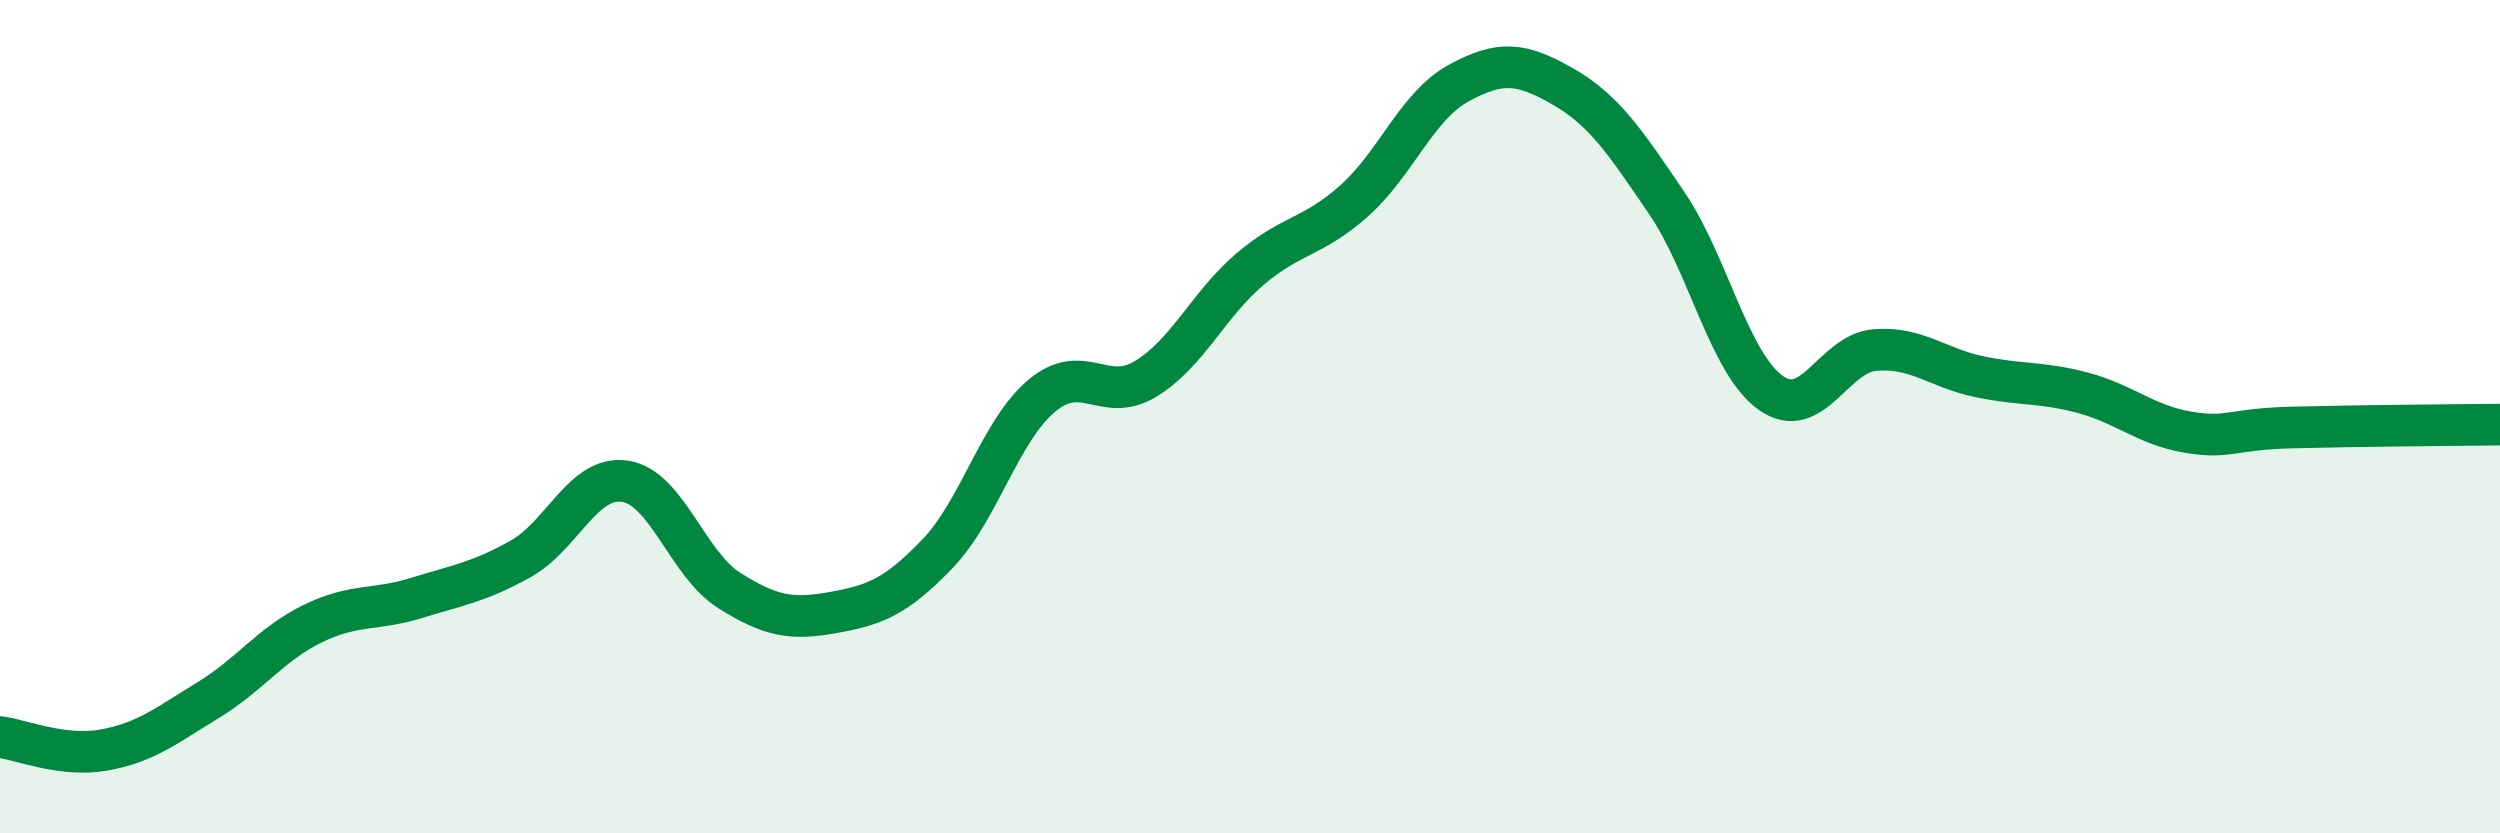 
    <svg width="60" height="20" viewBox="0 0 60 20" xmlns="http://www.w3.org/2000/svg">
      <path
        d="M 0,17.69 C 0.5,17.75 1.5,18.18 2.5,18 C 3.5,17.82 4,17.41 5,16.8 C 6,16.19 6.5,15.46 7.5,14.97 C 8.5,14.48 9,14.66 10,14.35 C 11,14.04 11.5,13.97 12.5,13.41 C 13.5,12.85 14,11.4 15,11.55 C 16,11.7 16.5,13.54 17.5,14.17 C 18.5,14.8 19,14.88 20,14.7 C 21,14.52 21.5,14.33 22.5,13.29 C 23.5,12.25 24,10.34 25,9.5 C 26,8.66 26.5,9.7 27.5,9.09 C 28.5,8.48 29,7.31 30,6.46 C 31,5.61 31.5,5.71 32.5,4.82 C 33.5,3.93 34,2.55 35,2 C 36,1.45 36.5,1.5 37.5,2.07 C 38.5,2.64 39,3.4 40,4.87 C 41,6.34 41.5,8.72 42.5,9.43 C 43.5,10.14 44,8.48 45,8.4 C 46,8.32 46.5,8.83 47.5,9.04 C 48.5,9.25 49,9.16 50,9.43 C 51,9.7 51.5,10.2 52.5,10.37 C 53.5,10.54 53.5,10.3 55,10.26 C 56.5,10.22 59,10.2 60,10.19L60 20L0 20Z"
        fill="#008740"
        opacity="0.1"
        stroke-linecap="round"
        stroke-linejoin="round"
      />
      <path
        d="M 0,17.69 C 0.5,17.75 1.5,18.18 2.5,18 C 3.5,17.82 4,17.41 5,16.8 C 6,16.19 6.5,15.46 7.5,14.97 C 8.5,14.48 9,14.66 10,14.35 C 11,14.04 11.5,13.97 12.5,13.41 C 13.5,12.85 14,11.4 15,11.55 C 16,11.7 16.5,13.54 17.5,14.17 C 18.5,14.8 19,14.88 20,14.7 C 21,14.52 21.5,14.33 22.5,13.29 C 23.5,12.25 24,10.34 25,9.5 C 26,8.66 26.5,9.7 27.5,9.09 C 28.5,8.48 29,7.31 30,6.46 C 31,5.61 31.5,5.71 32.5,4.82 C 33.5,3.93 34,2.55 35,2 C 36,1.45 36.5,1.5 37.5,2.07 C 38.5,2.64 39,3.4 40,4.87 C 41,6.34 41.5,8.72 42.5,9.43 C 43.5,10.14 44,8.48 45,8.4 C 46,8.32 46.5,8.83 47.5,9.04 C 48.5,9.25 49,9.16 50,9.43 C 51,9.7 51.5,10.2 52.5,10.37 C 53.5,10.54 53.5,10.3 55,10.26 C 56.5,10.22 59,10.2 60,10.19"
        stroke="#008740"
        stroke-width="1"
        fill="none"
        stroke-linecap="round"
        stroke-linejoin="round"
      />
    </svg>
  